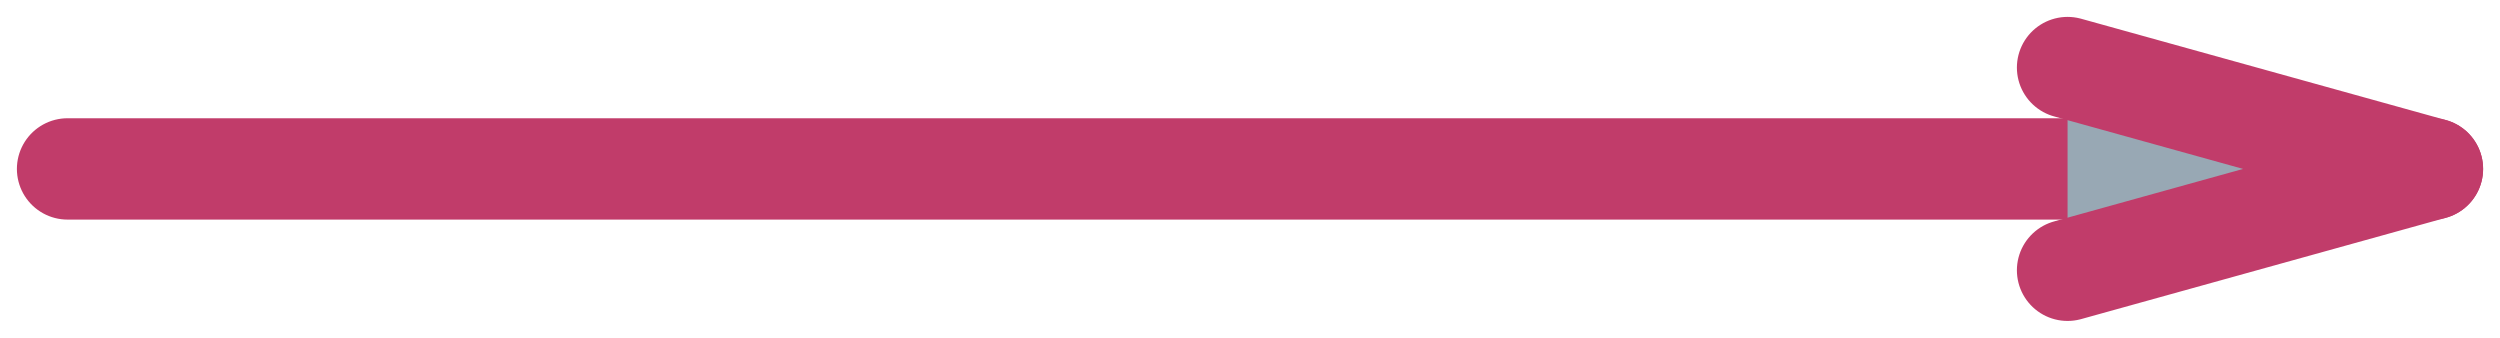 <?xml version="1.0" encoding="UTF-8" standalone="no"?>
<svg width="74px" height="10px" viewBox="0 0 74 10" version="1.1" xmlns="http://www.w3.org/2000/svg" xmlns:xlink="http://www.w3.org/1999/xlink">
    <!-- Generator: Sketch 46.1 (44463) - http://www.bohemiancoding.com/sketch -->
    <title>seta</title>
    <desc>Created with Sketch.</desc>
    <defs></defs>
    <g id="Home-PAGE" stroke="none" stroke-width="1" fill="none" fill-rule="evenodd" stroke-linecap="round" stroke-linejoin="round">
        <g id="Desktop-HD-1440-Copy-4" transform="translate(-683, -3818)" stroke="#C13C6A" stroke-width="3" fill="#98A8B4">
            <g id="PRICING-TABLE" transform="translate(0, 3320)">
                <path d="M685,503 L755,503" id="seta"></path>
                <path id="seta-decoration-1" d="M744.2,506 L755,503 L744.2,500"></path>
            </g>
        </g>
    </g>
</svg>